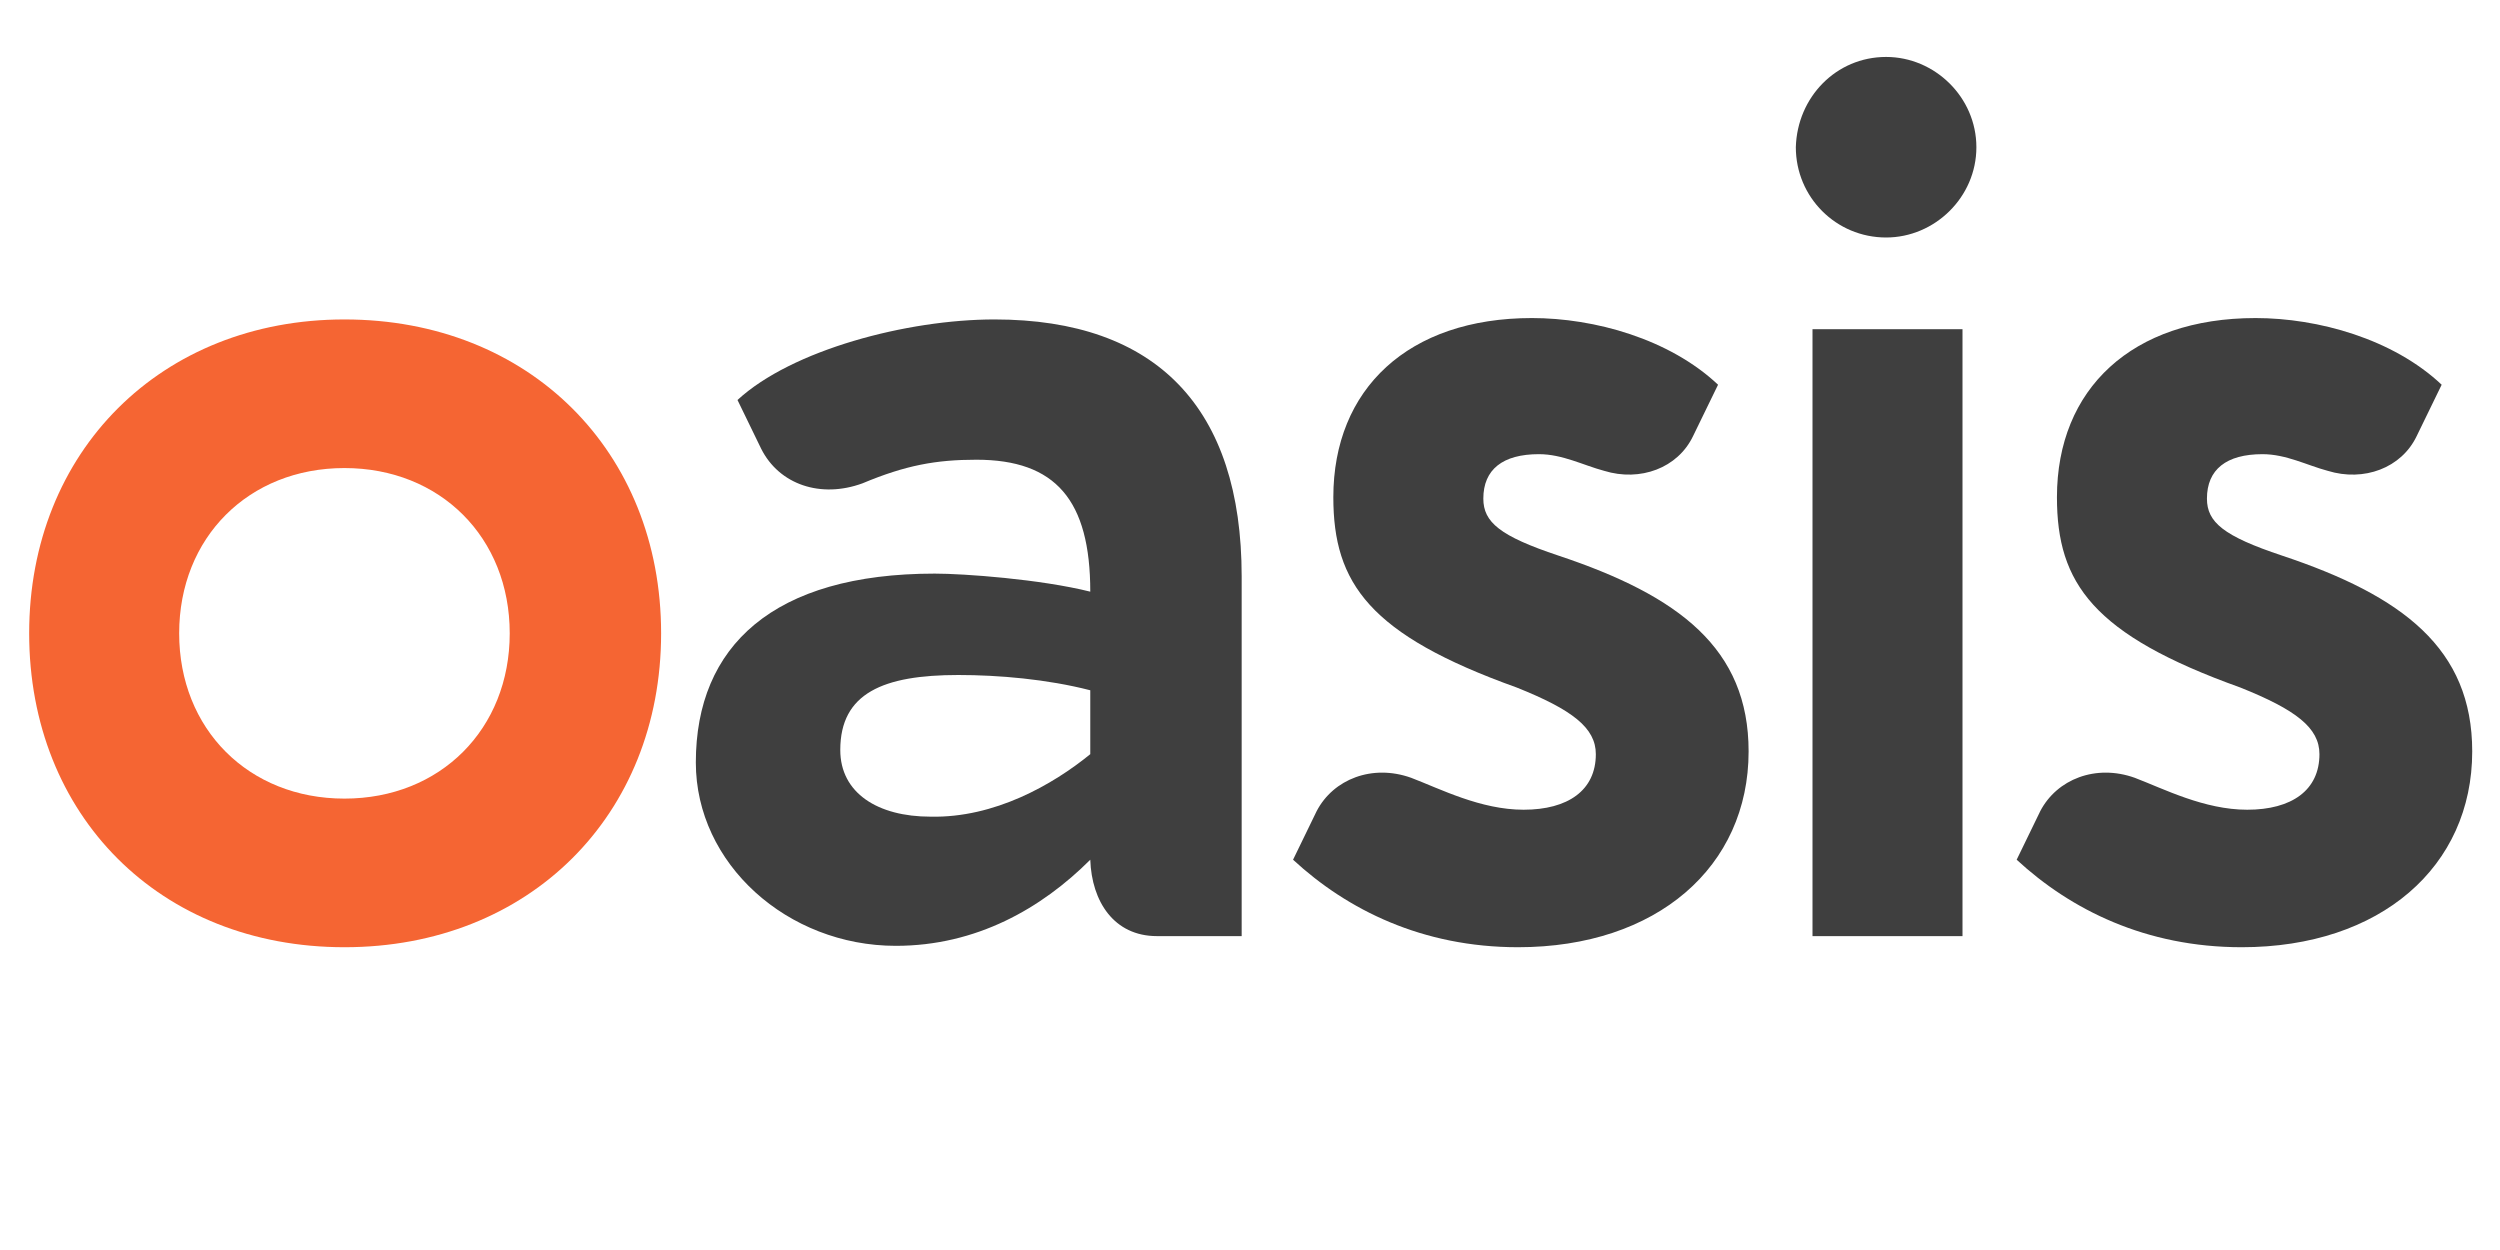 <?xml version="1.0" encoding="utf-8"?>
<!-- Generator: Adobe Illustrator 25.0.0, SVG Export Plug-In . SVG Version: 6.00 Build 0)  -->
<svg version="1.1" id="Layer_1" xmlns="http://www.w3.org/2000/svg" xmlns:xlink="http://www.w3.org/1999/xlink" x="0px" y="0px"
	 viewBox="0 0 180 90" style="enable-background:new 0 0 180 90;" xml:space="preserve">
<style type="text/css">
	.st0{fill:#F56533;}
	.st1{fill:#3F3F3F;}
</style>
<g>
	<path class="st0" d="M24.8,23c13.3,0,22.8,9.5,22.8,22.6s-9.5,22.6-22.8,22.6S2.1,58.7,2.1,45.6S11.6,23,24.8,23z M24.8,57.5
		c6.9,0,11.9-5,11.9-11.9s-5-11.9-11.9-11.9s-11.9,5-11.9,11.9C12.9,52.5,17.9,57.5,24.8,57.5z"/>
	<path class="st1" d="M89.4,41.5v25.9h-6.1c-3.1,0-4.7-2.5-4.8-5.5c-3.5,3.5-8.2,6.2-14,6.2c-7.8,0-14.4-5.9-14.4-13.2
		c0-8.4,5.6-13.6,17.2-13.6c2.1,0,7.6,0.4,11.2,1.3c0-6.6-2.5-9.5-8.2-9.5c-2.9,0-5.1,0.4-8.2,1.7c-3,1.1-6,0.1-7.3-2.5l-1.7-3.5
		C57,25.2,65.3,23,71.6,23C83.3,23,89.4,29.4,89.4,41.5z M78.5,54.3v-4.6c-3.1-0.8-6.6-1.1-9.5-1.1c-5.4,0-8.5,1.3-8.5,5.4
		c0,3.1,2.7,4.8,6.5,4.8C71.6,58.9,75.8,56.5,78.5,54.3z"/>
	<path class="st1" d="M93.1,61.9l1.7-3.5c1.2-2.3,4-3.4,6.8-2.4c2.1,0.8,5,2.3,8.1,2.3c3.2,0,5.2-1.4,5.2-4c0-1.9-1.7-3.2-5.7-4.8
		C98.6,45.7,96,42,96,35.8c0-7.8,5.4-12.9,14.3-12.9c4.5,0,9.9,1.5,13.4,4.8l-1.8,3.7c-1.1,2.3-3.8,3.3-6.4,2.5
		c-1.5-0.4-3-1.2-4.7-1.2c-2.6,0-4,1.1-4,3.2c0,1.7,1.2,2.7,5.4,4.1c8.7,2.9,13.7,6.7,13.7,14.1c0,8.3-6.6,14.1-16.6,14.1
		C102.4,68.2,97,65.5,93.1,61.9z"/>
	<path class="st1" d="M135.8,4.1c3.5,0,6.5,2.9,6.5,6.5s-3,6.5-6.5,6.5c-3.6,0-6.5-2.9-6.5-6.5C129.4,7,132.2,4.1,135.8,4.1z
		 M141.3,67.4h-10.8V23.7h10.8V67.4z"/>
	<path class="st1" d="M145.2,61.9l1.7-3.5c1.2-2.3,4-3.4,6.8-2.4c2.1,0.8,5,2.3,8.1,2.3c3.2,0,5.2-1.4,5.2-4c0-1.9-1.7-3.2-5.7-4.8
		c-10.6-3.8-13.2-7.5-13.2-13.7c0-7.8,5.4-12.9,14.3-12.9c4.5,0,9.9,1.5,13.4,4.8l-1.8,3.7c-1.1,2.3-3.8,3.3-6.4,2.5
		c-1.5-0.4-3-1.2-4.7-1.2c-2.6,0-4,1.1-4,3.2c0,1.7,1.2,2.7,5.4,4.1c8.7,2.9,13.7,6.7,13.7,14.1c0,8.3-6.6,14.1-16.6,14.1
		C154.5,68.2,149.1,65.5,145.2,61.9z"/>
</g>
</svg>
